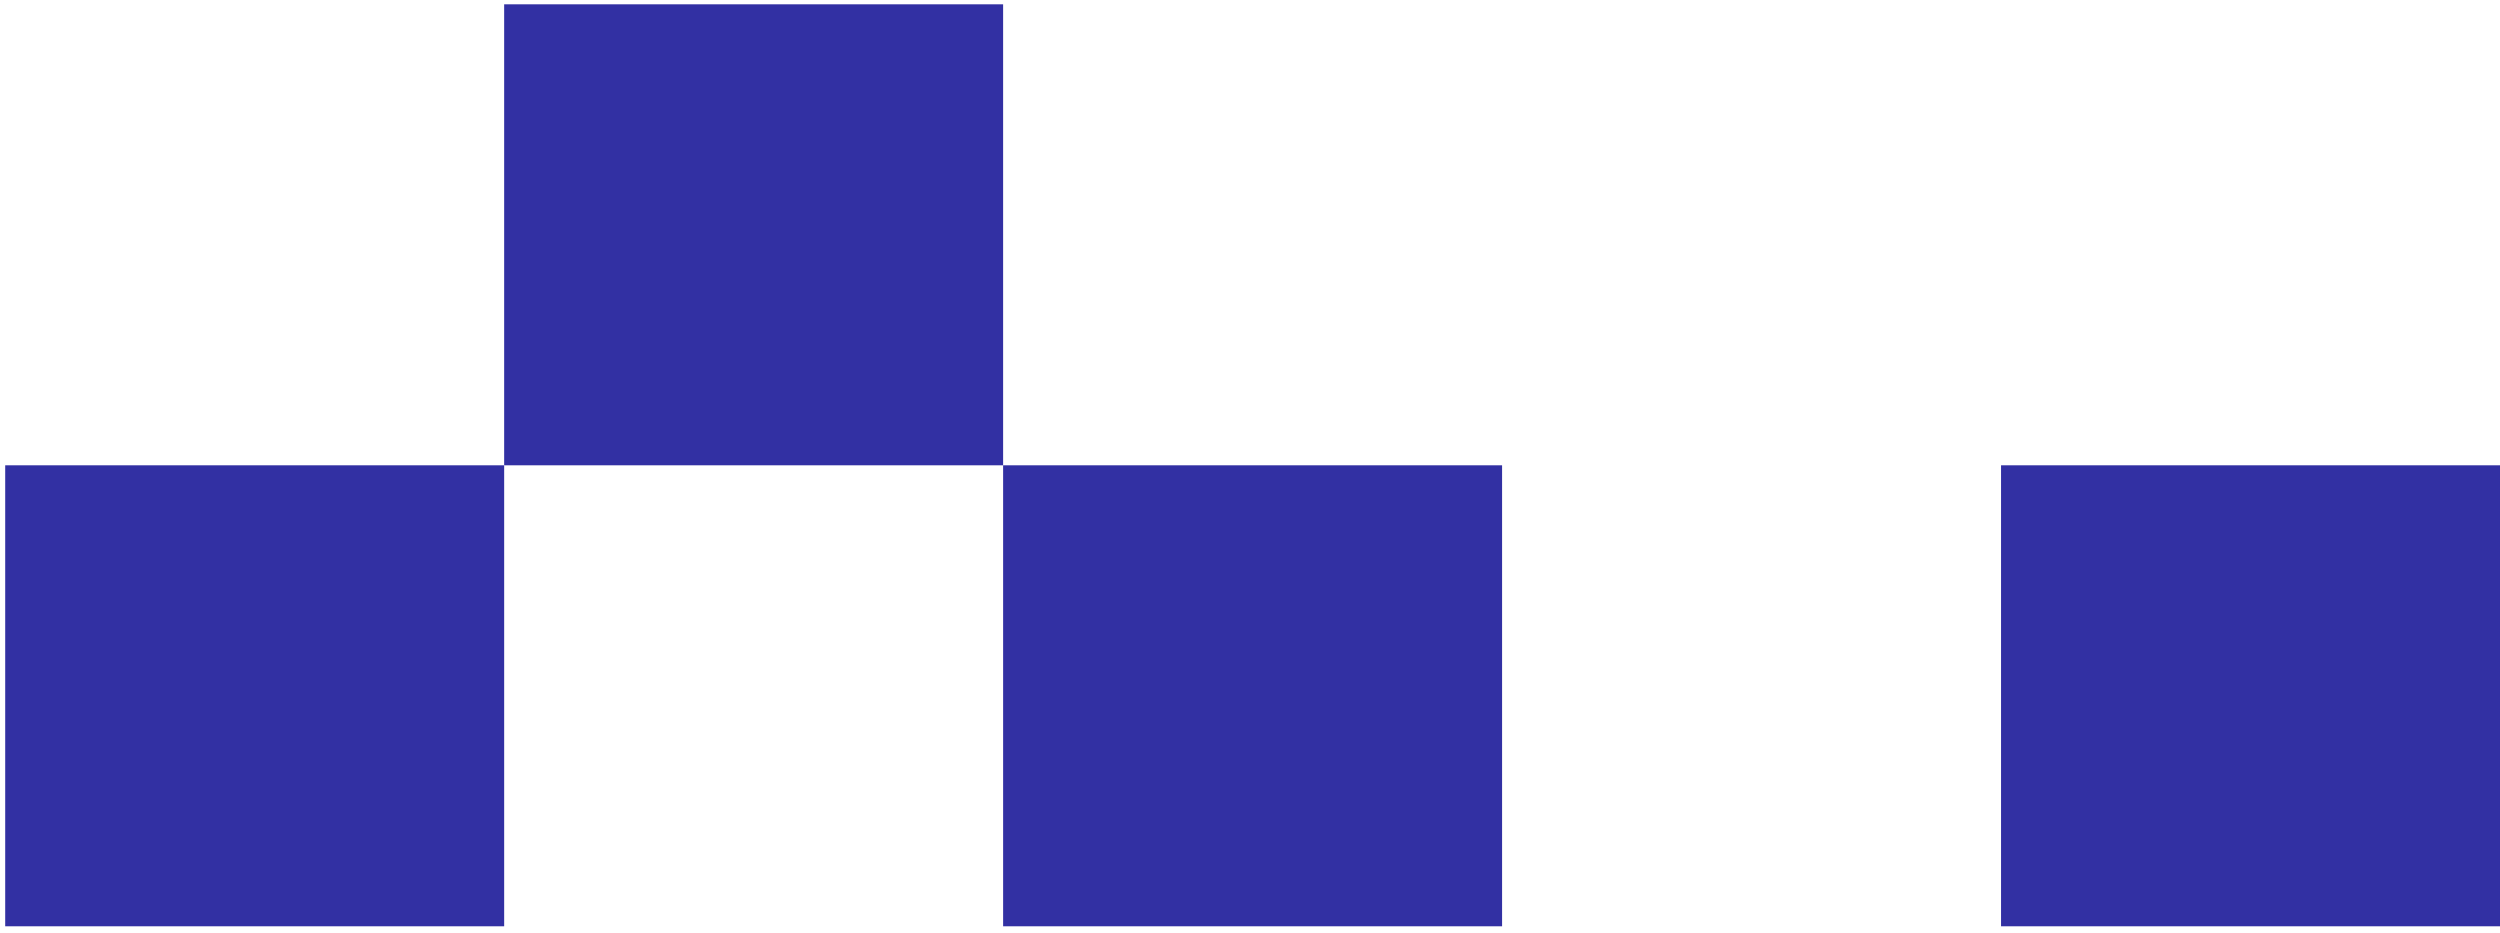 <svg xmlns="http://www.w3.org/2000/svg" width="359" height="134" viewBox="0 0 359 134" fill="none"><rect x="0.747" y="66.817" width="71.651" height="66.198" fill="#3230A3"></rect><rect x="144.048" y="66.817" width="71.651" height="66.198" fill="#3230A3"></rect><rect x="287.35" y="66.817" width="71.651" height="66.198" fill="#3230A3"></rect><rect x="72.397" y="0.619" width="71.651" height="66.198" fill="#3230A3"></rect></svg>